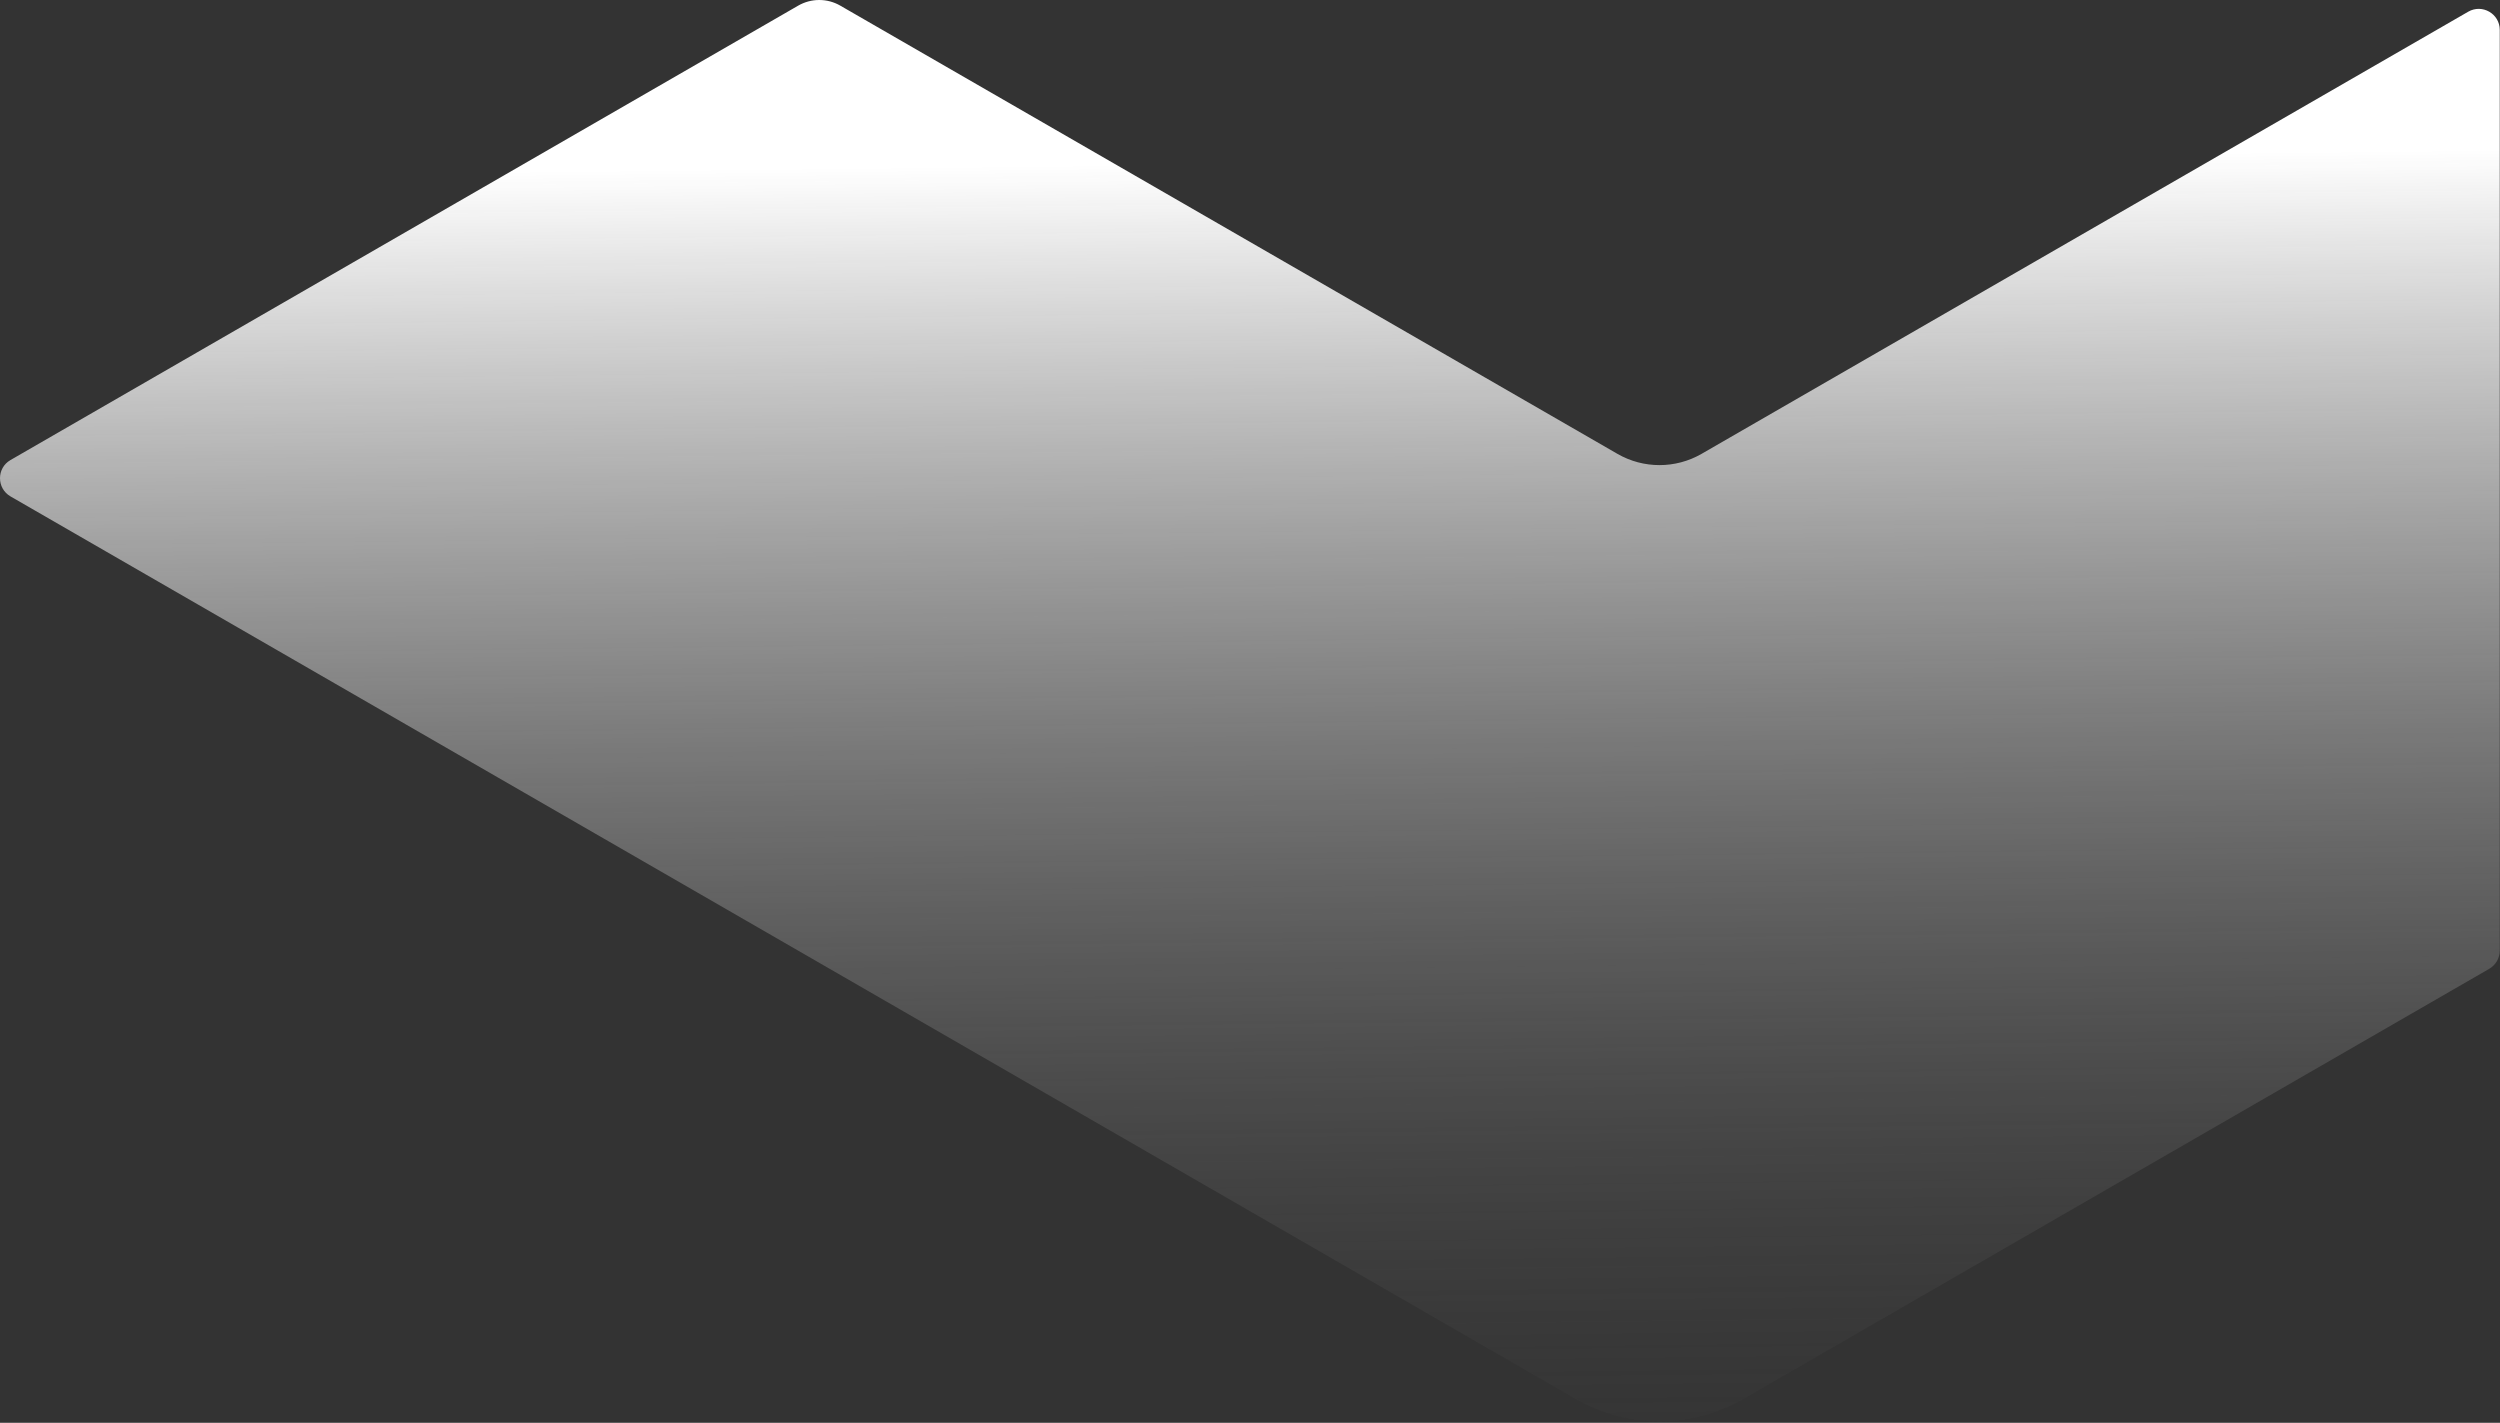 <svg width="1787" height="1017" viewBox="0 0 1787 1017" fill="none" xmlns="http://www.w3.org/2000/svg">
<rect x="0" y="0" width="1787" height="1017" fill="#333333" stroke="none"/>
<g style="mix-blend-mode:overlay">
<path d="M7.508 354.833L1126.14 999.929C1163.33 1021.38 1209.08 1021.38 1246.27 999.929L1779.31 692.505C1783.96 689.805 1786.82 684.856 1786.82 679.506V21.361C1786.82 9.812 1774.3 2.612 1764.29 8.362L1216.24 324.436C1197.67 335.135 1174.74 335.135 1156.18 324.436L600.611 4.012C591.301 -1.337 579.889 -1.337 570.58 4.012L7.508 328.835C-2.503 334.585 -2.503 349.033 7.508 354.833Z" fill="url(#paint0_linear_2586_18562)"/>
</g>
<defs>
<linearGradient id="paint0_linear_2586_18562" x1="1041.91" y1="1111.52" x2="1030.91" y2="115.016" gradientUnits="userSpaceOnUse">
<stop stop-color="#363636" stop-opacity="0"/>
<stop offset="1" stop-color="white"/>
</linearGradient>
</defs>
</svg>
